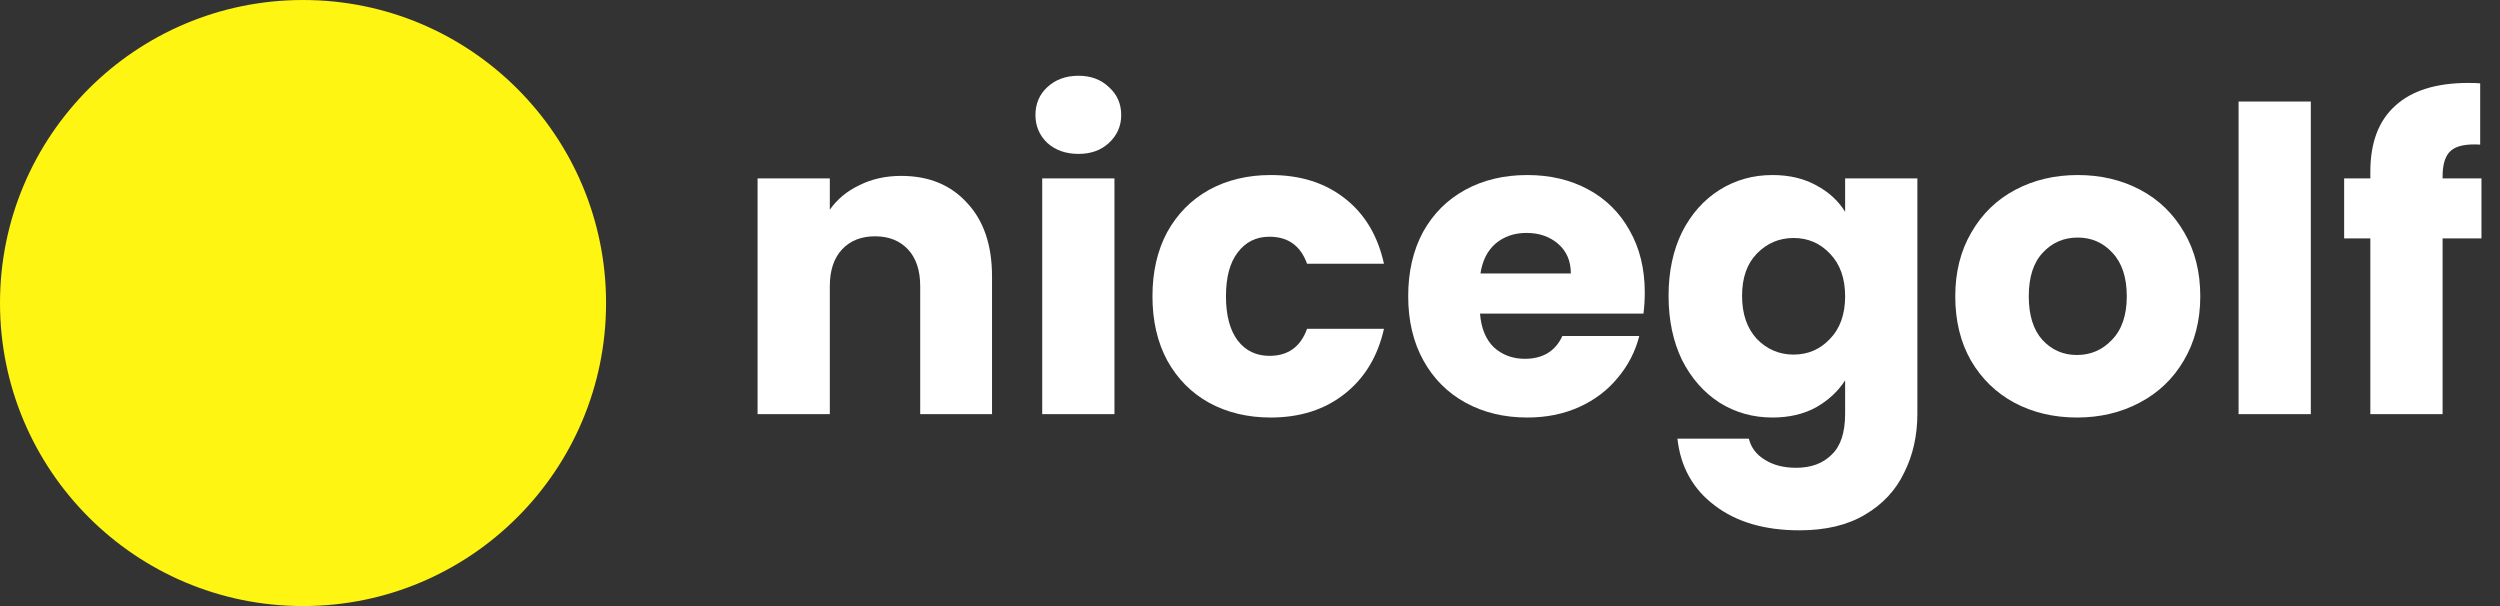<svg width="132" height="32" viewBox="0 0 132 32" fill="none" xmlns="http://www.w3.org/2000/svg">
<rect x="0" y="0" width="132" height="32" fill="#333333" stroke="none"/>
<circle cx="16" cy="16" r="16" fill="#FEF513"/>
<path d="M131.021 12.587H128.969V21.866H125.154V12.587H123.771V9.42H125.154V9.063C125.154 7.531 125.593 6.371 126.47 5.583C127.348 4.78 128.634 4.379 130.329 4.379C130.612 4.379 130.82 4.386 130.954 4.401V7.635C130.225 7.591 129.712 7.695 129.415 7.948C129.117 8.2 128.969 8.654 128.969 9.308V9.42H131.021V12.587Z" fill="white"/>
<path d="M122.011 5.361V21.867H118.197V5.361H122.011Z" fill="white"/>
<path d="M109.662 22.045C108.443 22.045 107.342 21.785 106.361 21.265C105.394 20.744 104.629 20.001 104.064 19.034C103.513 18.067 103.238 16.937 103.238 15.644C103.238 14.365 103.521 13.242 104.086 12.276C104.651 11.294 105.424 10.543 106.406 10.023C107.387 9.502 108.487 9.242 109.707 9.242C110.926 9.242 112.026 9.502 113.008 10.023C113.989 10.543 114.762 11.294 115.328 12.276C115.893 13.242 116.175 14.365 116.175 15.644C116.175 16.922 115.885 18.053 115.305 19.034C114.74 20.001 113.959 20.744 112.963 21.265C111.982 21.785 110.881 22.045 109.662 22.045ZM109.662 18.744C110.391 18.744 111.008 18.476 111.513 17.941C112.034 17.406 112.294 16.64 112.294 15.644C112.294 14.647 112.041 13.882 111.536 13.346C111.045 12.811 110.435 12.543 109.707 12.543C108.963 12.543 108.346 12.811 107.855 13.346C107.365 13.867 107.119 14.633 107.119 15.644C107.119 16.64 107.357 17.406 107.833 17.941C108.324 18.476 108.933 18.744 109.662 18.744Z" fill="white"/>
<path d="M93.587 9.242C94.464 9.242 95.23 9.421 95.884 9.777C96.553 10.134 97.066 10.603 97.423 11.183V9.421H101.237V21.844C101.237 22.989 101.007 24.023 100.546 24.945C100.1 25.882 99.408 26.625 98.471 27.175C97.549 27.726 96.397 28.001 95.014 28.001C93.17 28.001 91.676 27.562 90.531 26.685C89.386 25.822 88.732 24.647 88.568 23.16H92.338C92.457 23.636 92.739 24.008 93.185 24.276C93.631 24.558 94.181 24.699 94.836 24.699C95.624 24.699 96.248 24.469 96.709 24.008C97.185 23.562 97.423 22.841 97.423 21.844V20.082C97.051 20.662 96.538 21.138 95.884 21.51C95.23 21.867 94.464 22.045 93.587 22.045C92.561 22.045 91.631 21.785 90.799 21.265C89.966 20.729 89.304 19.978 88.813 19.012C88.338 18.03 88.1 16.9 88.1 15.621C88.1 14.343 88.338 13.22 88.813 12.253C89.304 11.287 89.966 10.543 90.799 10.023C91.631 9.502 92.561 9.242 93.587 9.242ZM97.423 15.644C97.423 14.692 97.155 13.941 96.62 13.391C96.1 12.841 95.46 12.566 94.702 12.566C93.944 12.566 93.297 12.841 92.761 13.391C92.241 13.926 91.981 14.67 91.981 15.621C91.981 16.573 92.241 17.331 92.761 17.896C93.297 18.447 93.944 18.722 94.702 18.722C95.46 18.722 96.1 18.447 96.62 17.896C97.155 17.346 97.423 16.595 97.423 15.644Z" fill="white"/>
<path d="M86.844 15.443C86.844 15.8 86.822 16.172 86.777 16.558H78.145C78.205 17.331 78.45 17.926 78.881 18.343C79.328 18.744 79.87 18.945 80.51 18.945C81.461 18.945 82.123 18.543 82.495 17.74H86.554C86.346 18.558 85.967 19.294 85.417 19.948C84.881 20.603 84.205 21.116 83.387 21.488C82.569 21.859 81.655 22.045 80.644 22.045C79.424 22.045 78.339 21.785 77.387 21.265C76.435 20.744 75.692 20.001 75.156 19.034C74.621 18.067 74.353 16.937 74.353 15.644C74.353 14.35 74.614 13.22 75.134 12.253C75.669 11.287 76.413 10.543 77.365 10.023C78.316 9.502 79.409 9.242 80.644 9.242C81.848 9.242 82.919 9.495 83.855 10.001C84.792 10.506 85.521 11.227 86.041 12.164C86.577 13.101 86.844 14.194 86.844 15.443ZM82.941 14.439C82.941 13.785 82.718 13.264 82.272 12.878C81.826 12.491 81.268 12.298 80.599 12.298C79.96 12.298 79.417 12.484 78.971 12.856C78.539 13.227 78.272 13.755 78.168 14.439H82.941Z" fill="white"/>
<path d="M60.85 15.644C60.85 14.35 61.11 13.22 61.63 12.253C62.166 11.287 62.902 10.543 63.839 10.023C64.79 9.502 65.876 9.242 67.095 9.242C68.656 9.242 69.957 9.651 70.998 10.469C72.054 11.287 72.746 12.439 73.073 13.926H69.013C68.671 12.975 68.01 12.499 67.028 12.499C66.329 12.499 65.772 12.774 65.355 13.324C64.939 13.859 64.731 14.633 64.731 15.644C64.731 16.655 64.939 17.436 65.355 17.986C65.772 18.521 66.329 18.789 67.028 18.789C68.01 18.789 68.671 18.313 69.013 17.361H73.073C72.746 18.818 72.054 19.963 70.998 20.796C69.942 21.629 68.641 22.045 67.095 22.045C65.876 22.045 64.79 21.785 63.839 21.265C62.902 20.744 62.166 20.001 61.63 19.034C61.11 18.067 60.85 16.937 60.85 15.644Z" fill="white"/>
<path d="M56.947 8.126C56.278 8.126 55.728 7.933 55.296 7.546C54.88 7.145 54.672 6.654 54.672 6.074C54.672 5.48 54.88 4.989 55.296 4.602C55.728 4.201 56.278 4 56.947 4C57.601 4 58.137 4.201 58.553 4.602C58.984 4.989 59.2 5.48 59.2 6.074C59.2 6.654 58.984 7.145 58.553 7.546C58.137 7.933 57.601 8.126 56.947 8.126ZM58.843 9.42V21.866H55.029V9.42H58.843Z" fill="white"/>
<path d="M47.584 9.287C49.041 9.287 50.201 9.763 51.063 10.715C51.941 11.651 52.379 12.945 52.379 14.596V21.867H48.587V15.109C48.587 14.276 48.372 13.629 47.941 13.168C47.509 12.707 46.929 12.477 46.201 12.477C45.472 12.477 44.892 12.707 44.461 13.168C44.03 13.629 43.814 14.276 43.814 15.109V21.867H40V9.421H43.814V11.072C44.201 10.521 44.721 10.09 45.376 9.778C46.03 9.451 46.766 9.287 47.584 9.287Z" fill="white"/>
</svg>
